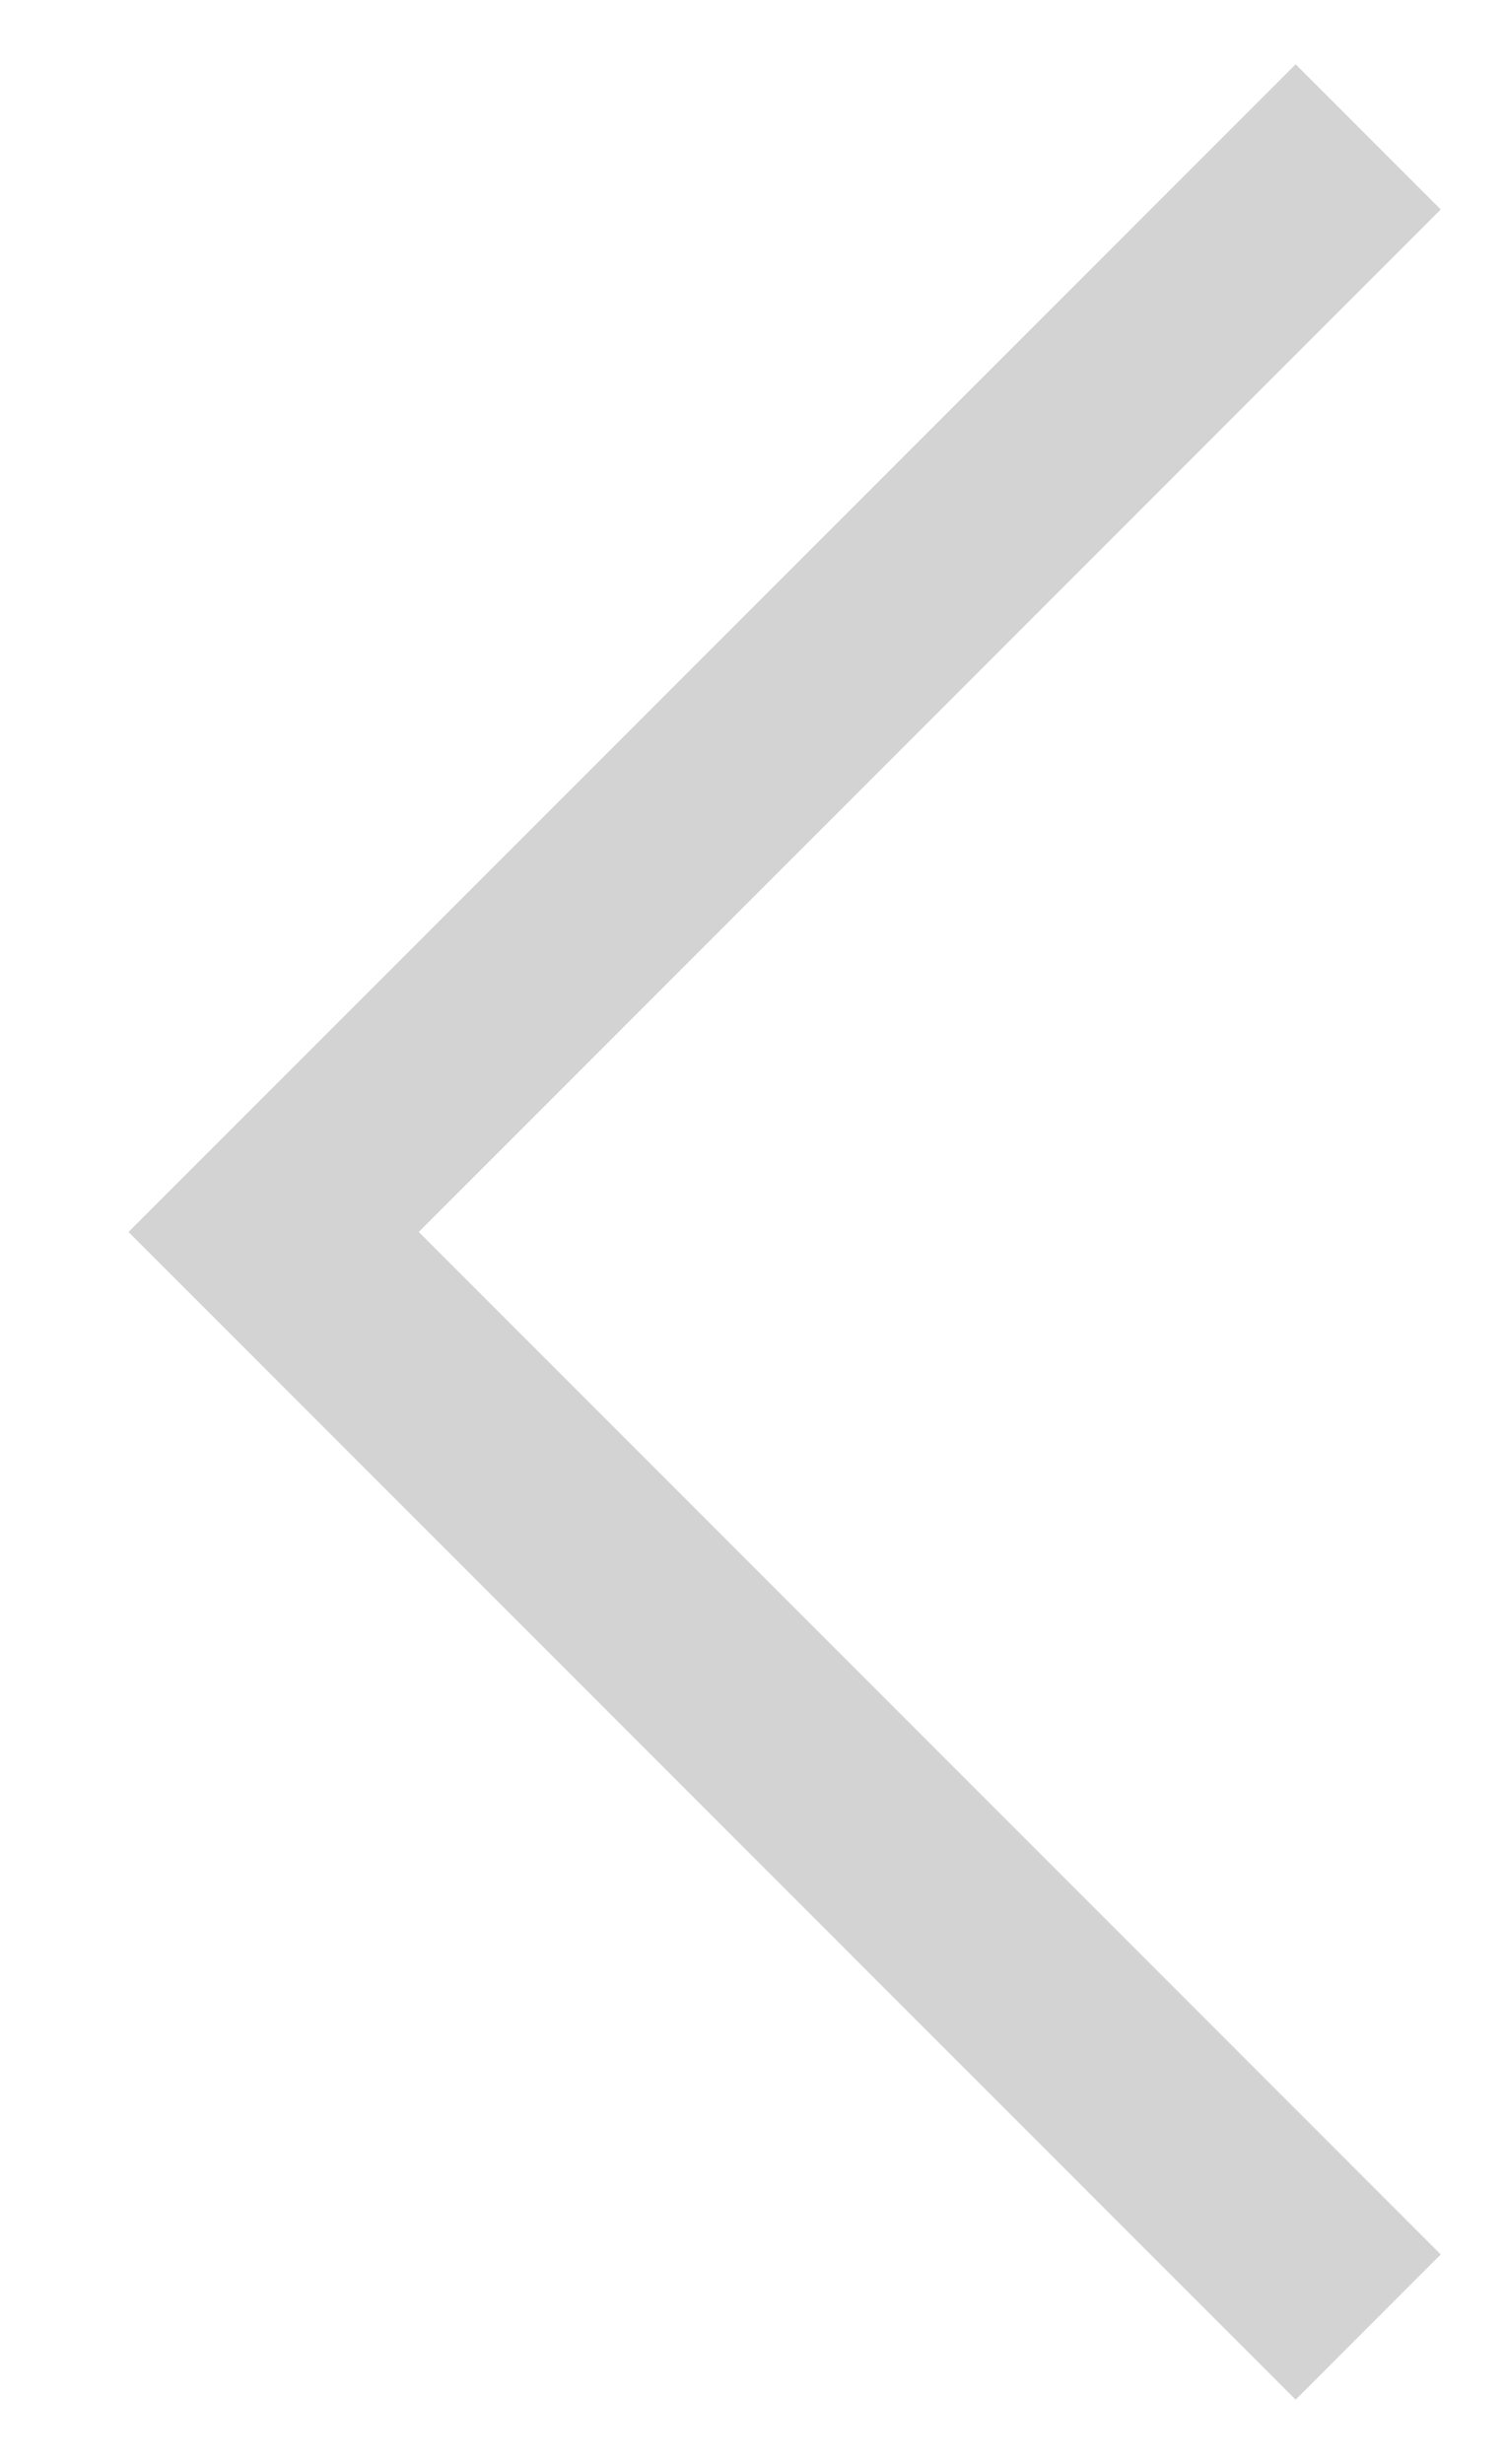 <svg xmlns="http://www.w3.org/2000/svg" width="11" height="18" viewBox="0 0 11 18" fill="none">
  <path d="M10 1L2 9L10 17" stroke="#919191" stroke-opacity="0.4" stroke-width="1.5" stroke-miterlimit="10"/>
</svg>